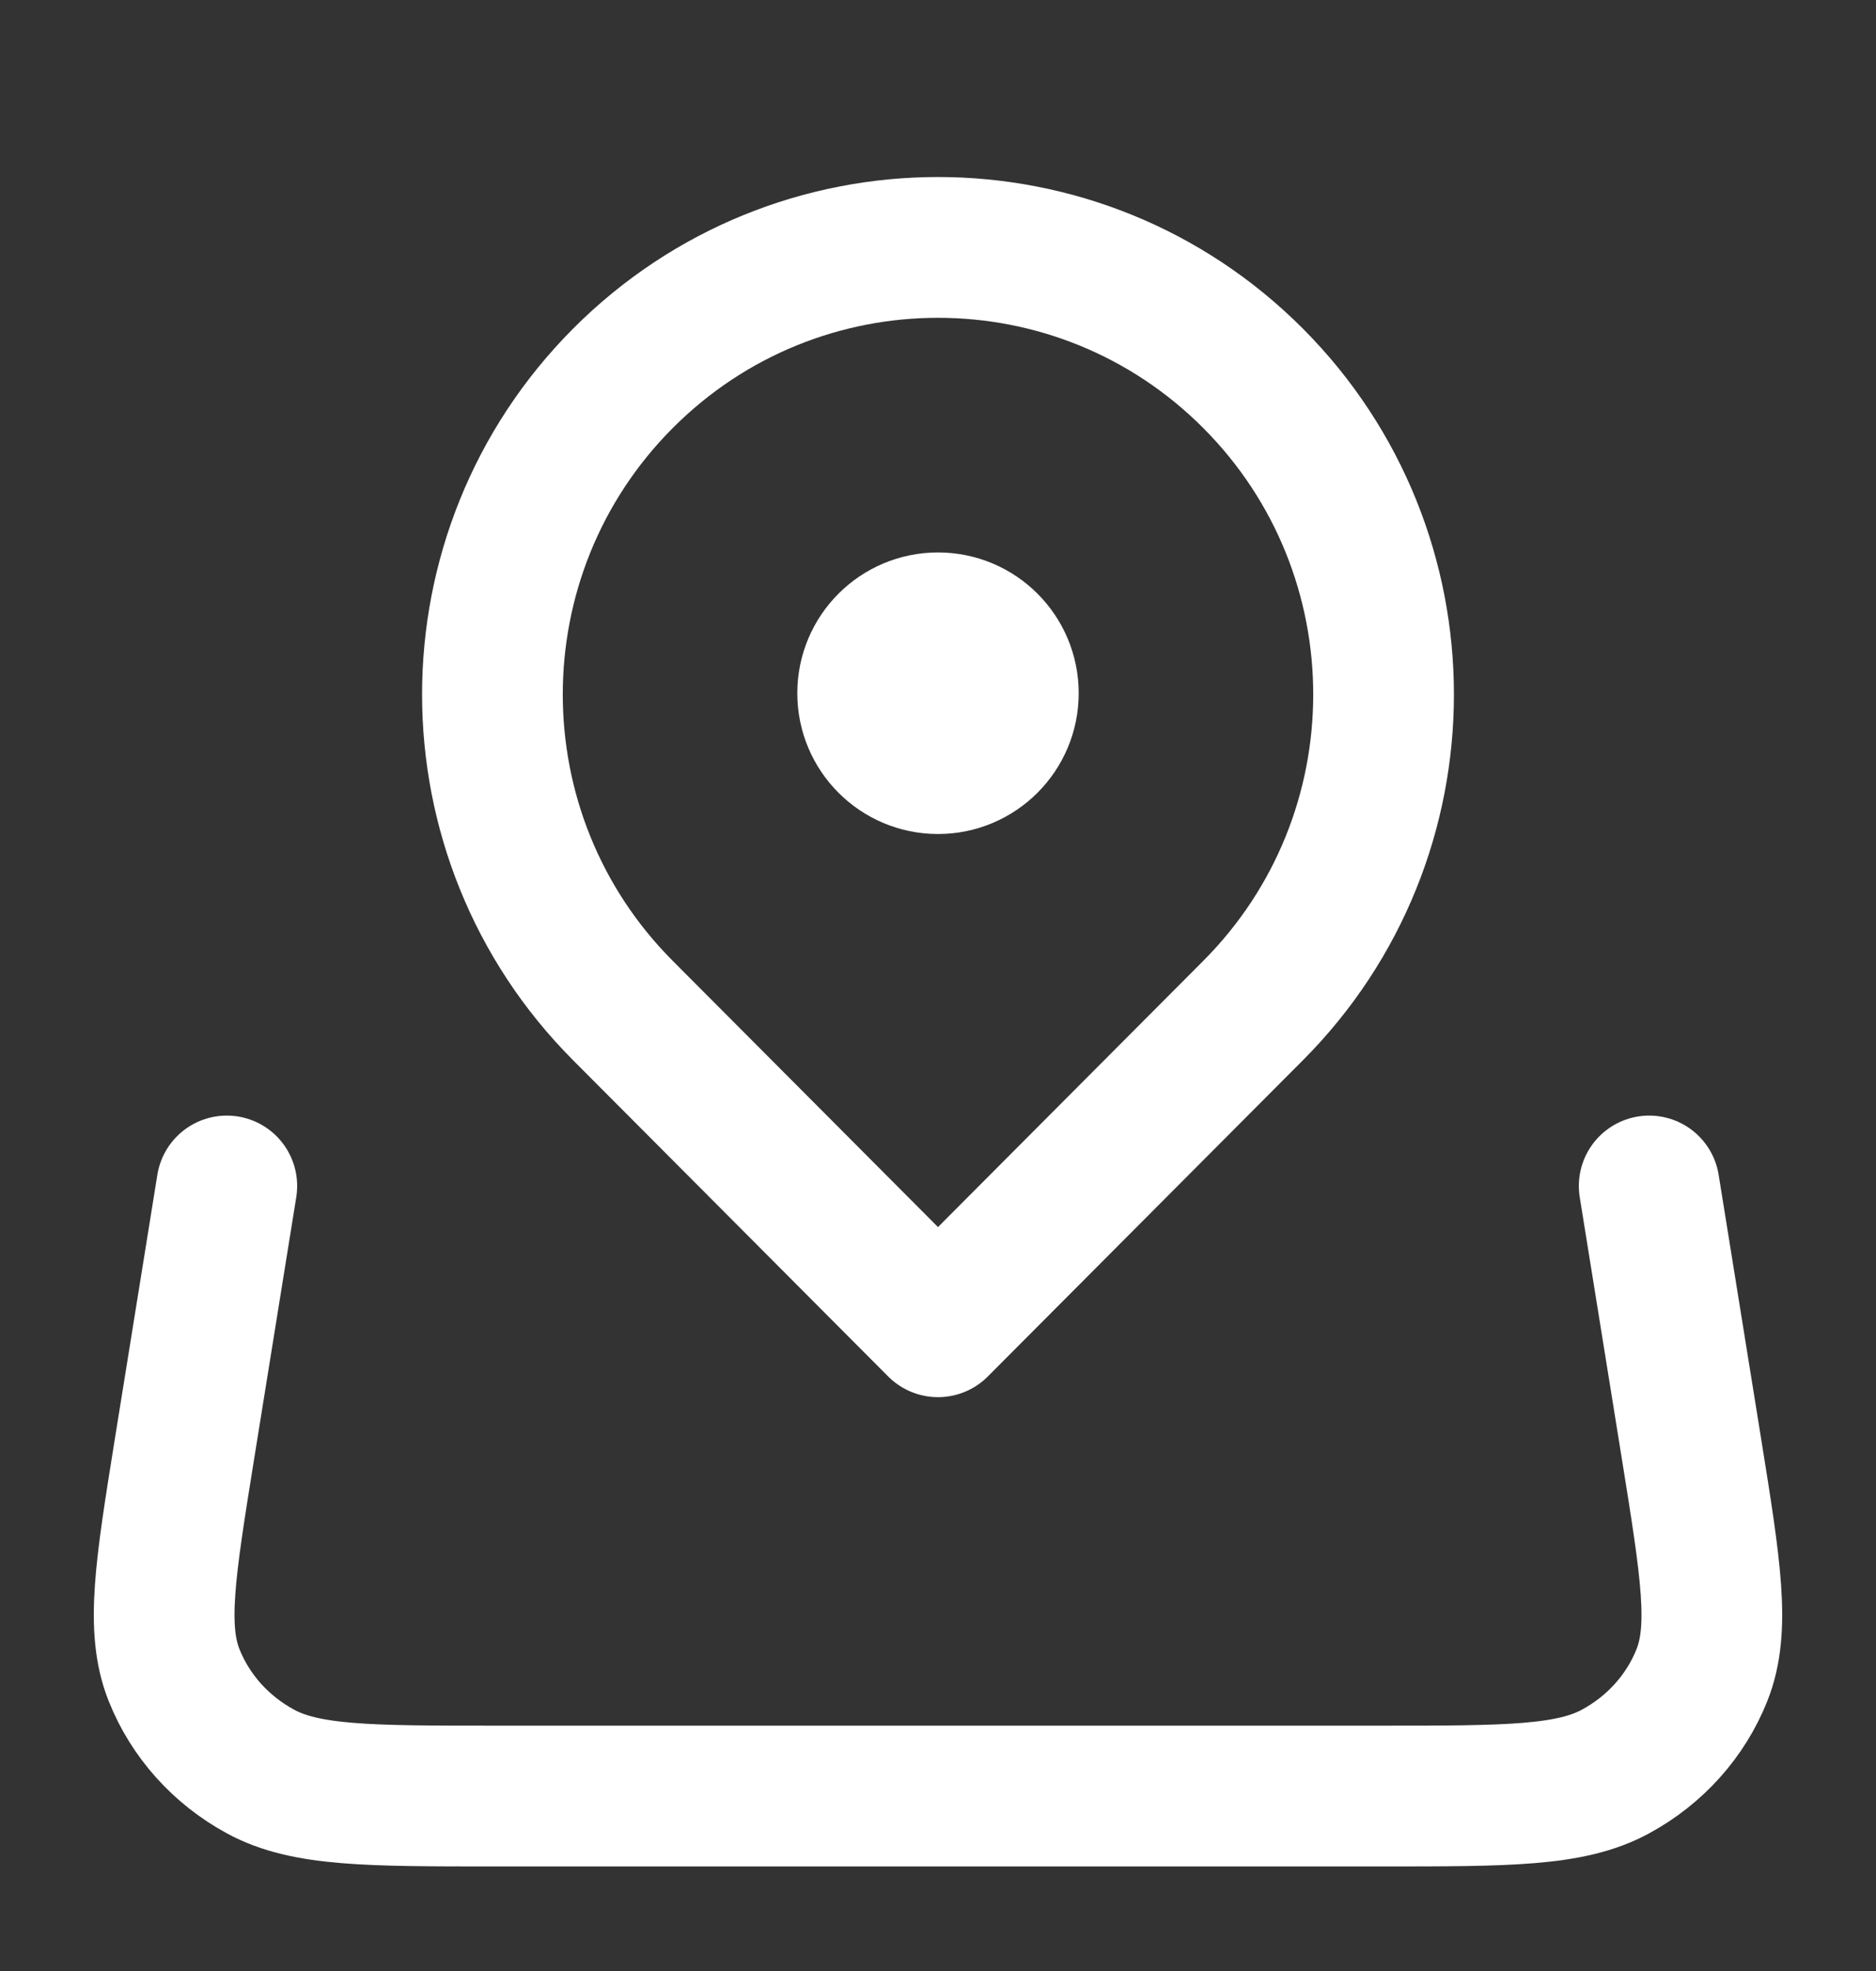 <svg width="20" height="21" viewBox="0 0 20 21" fill="none" xmlns="http://www.w3.org/2000/svg">
<rect x="0" y="0" width="20" height="21" fill="#333333" stroke="none"/>
<path d="M17.582 12.636L18.035 15.449C18.239 16.719 18.341 17.354 18.144 17.848C17.971 18.282 17.646 18.645 17.224 18.874C16.743 19.136 16.071 19.136 14.727 19.136H5.273C3.929 19.136 3.257 19.136 2.776 18.874C2.354 18.645 2.029 18.282 1.856 17.848C1.659 17.354 1.761 16.719 1.965 15.449L2.418 12.636M13.359 10.767C15.214 8.907 15.214 5.891 13.359 4.031C11.504 2.171 8.496 2.171 6.641 4.031C4.786 5.891 4.786 8.907 6.641 10.767C7.539 11.668 10 14.136 10 14.136C10 14.136 12.402 11.727 13.359 10.767ZM10.75 7.386C10.75 7.8 10.414 8.136 10 8.136C9.586 8.136 9.25 7.8 9.25 7.386C9.25 6.971 9.586 6.636 10 6.636C10.414 6.636 10.75 6.971 10.75 7.386Z" stroke="white" stroke-width="1.5" stroke-linecap="round" stroke-linejoin="round"/>
</svg>
